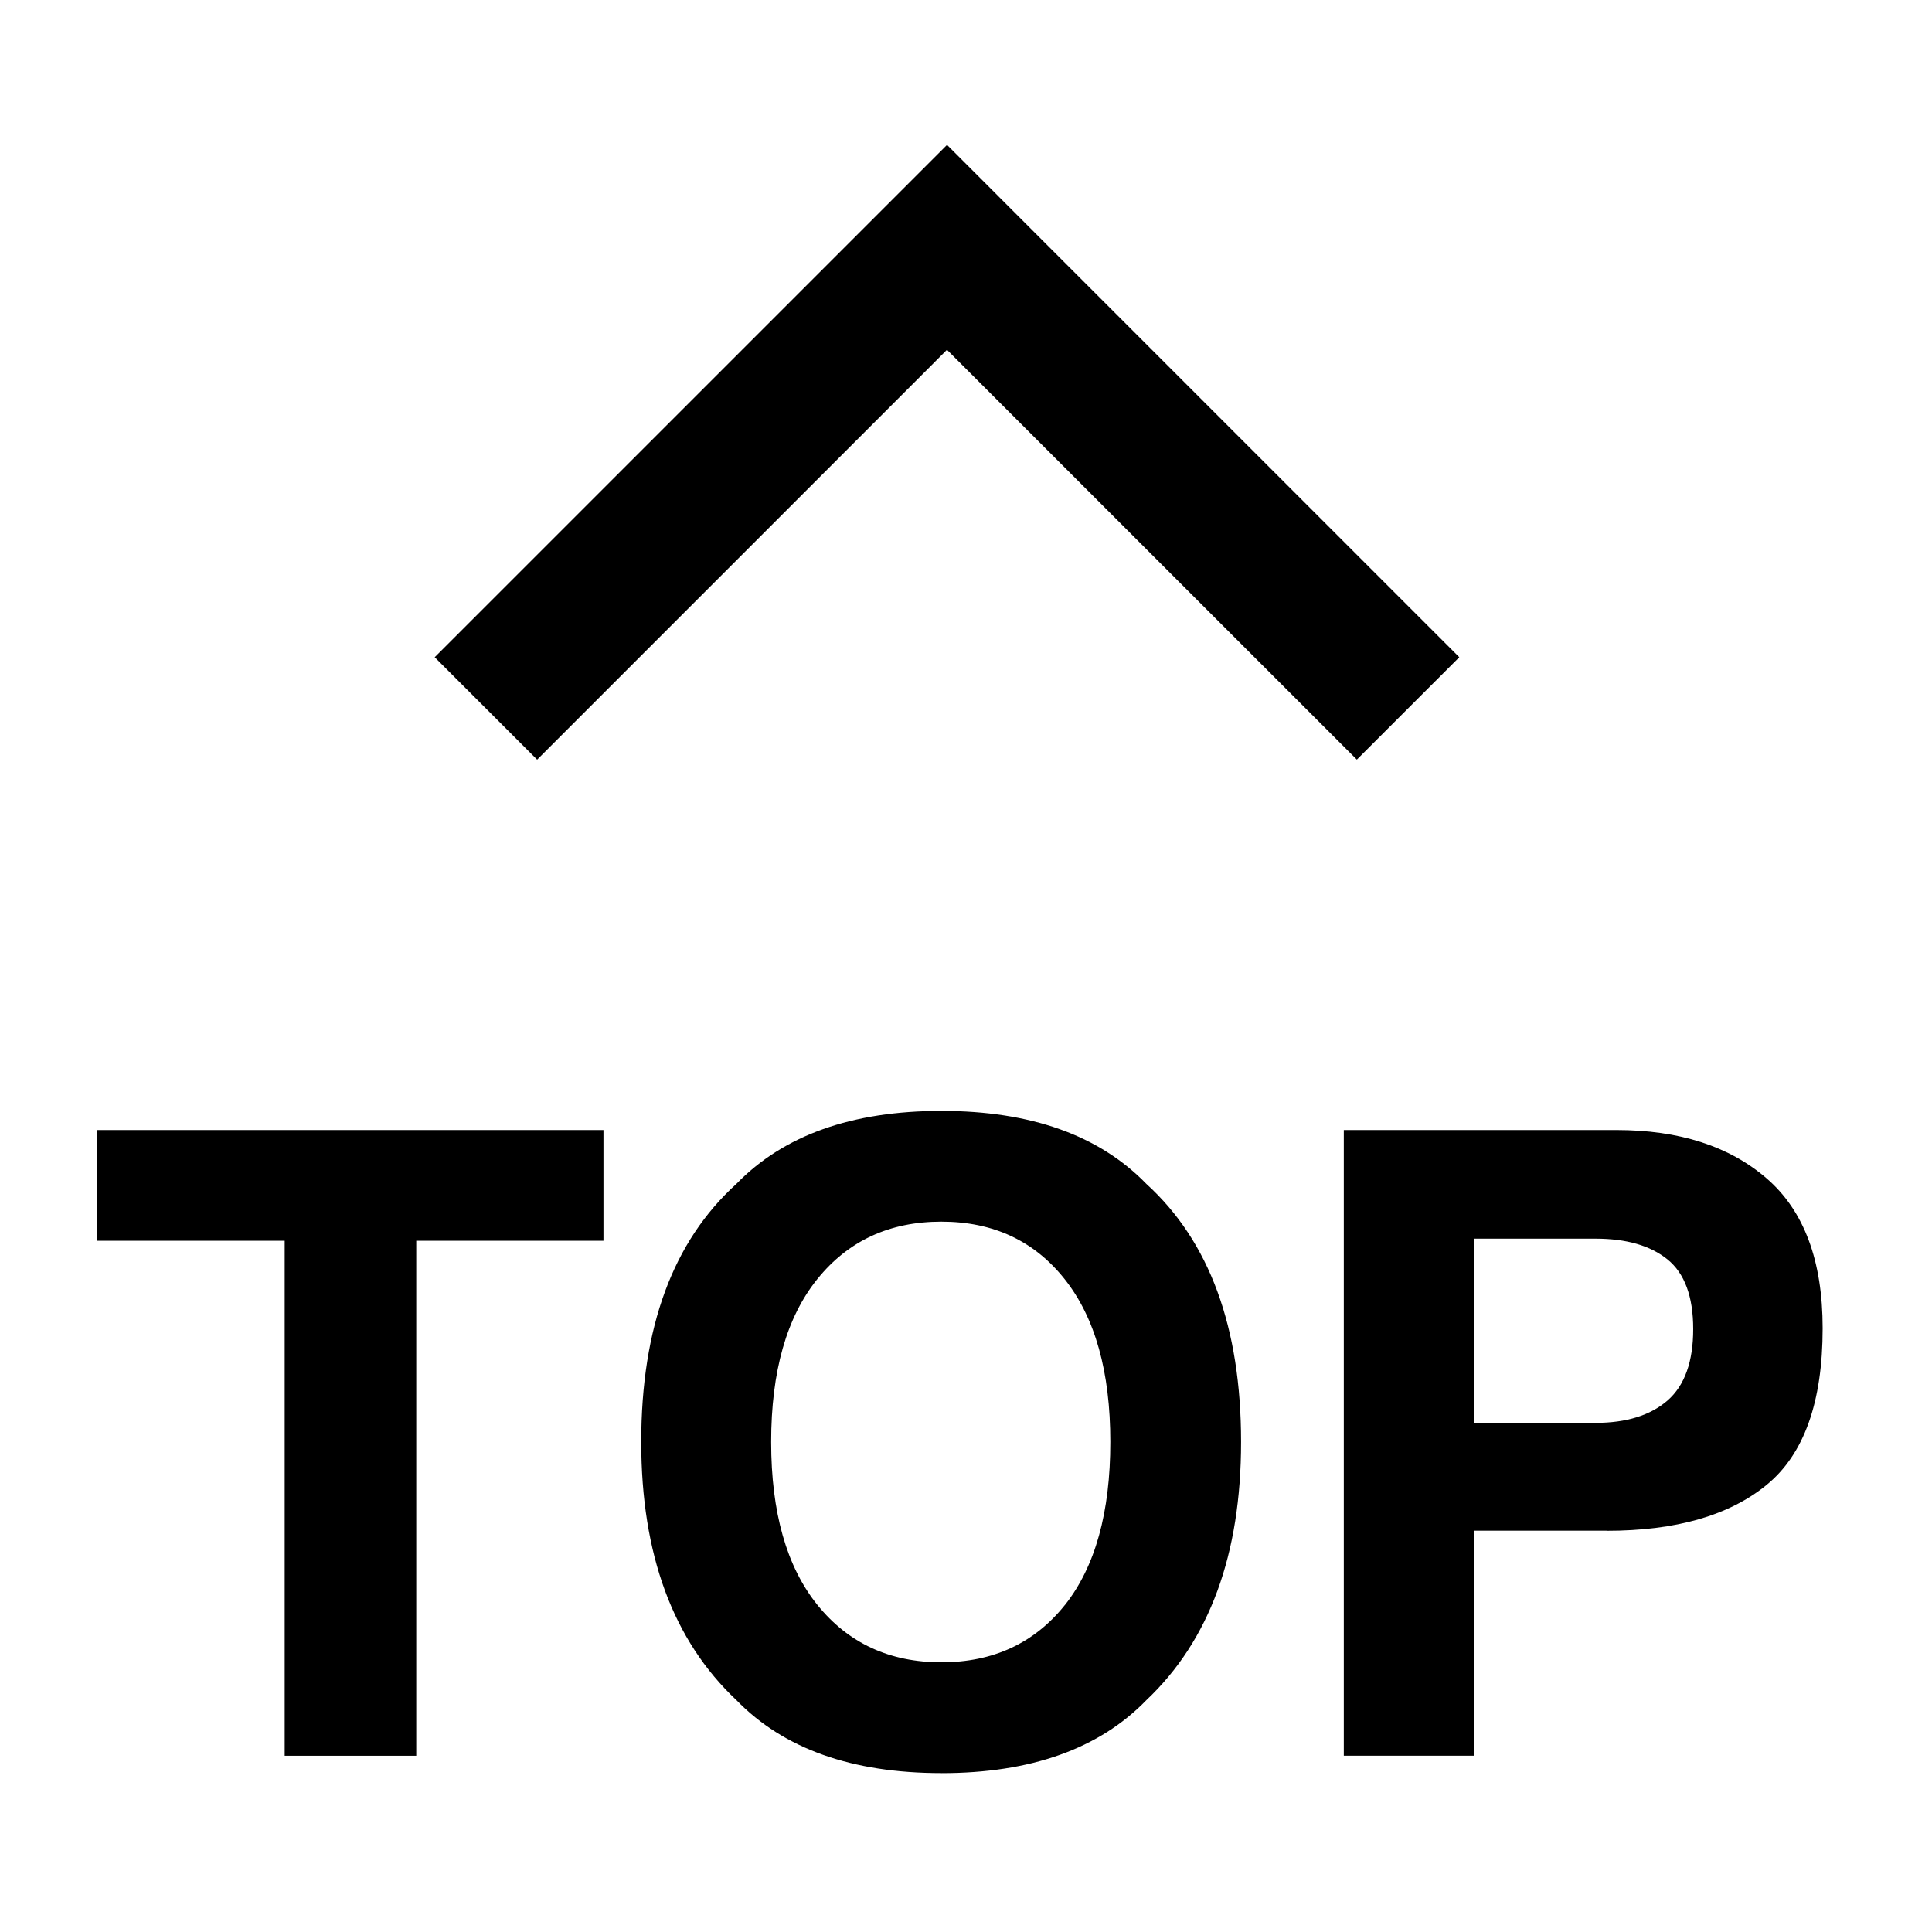 <?xml version="1.0" standalone="no"?><!DOCTYPE svg PUBLIC "-//W3C//DTD SVG 1.1//EN" "http://www.w3.org/Graphics/SVG/1.1/DTD/svg11.dtd"><svg t="1712448952289" class="icon" viewBox="0 0 1024 1024" version="1.1" xmlns="http://www.w3.org/2000/svg" p-id="2522" xmlns:xlink="http://www.w3.org/1999/xlink" width="200" height="200"><path d="M501.939 76.8l271.514 271.539-54.298 54.272-217.242-217.216-217.216 217.242L230.4 348.339 501.939 76.8z m-182.093 522.138v58.701H220.621v272.947H150.886V657.638H51.2v-58.701h268.646zM498.944 939.776c-47.386 0-83.61-12.902-108.672-38.707-33.587-31.642-50.406-77.235-50.406-136.806 0-60.749 16.819-106.342 50.432-136.781C415.309 601.702 451.533 588.8 498.944 588.8c47.411 0 83.635 12.902 108.672 38.707 33.459 30.464 50.176 76.032 50.176 136.781 0 59.571-16.717 105.165-50.176 136.806-25.037 25.805-61.261 38.707-108.672 38.707z m65.485-89.088c16.051-20.275 24.064-49.075 24.064-86.426 0-37.197-8.064-65.946-24.192-86.272-16.128-20.326-37.888-30.49-65.357-30.49-27.443 0-49.331 10.112-65.69 30.362-16.358 20.25-24.525 49.05-24.525 86.4 0 37.376 8.192 66.15 24.525 86.4 16.358 20.25 38.246 30.387 65.69 30.387 27.469 0 49.28-10.138 65.485-30.387z m287.104-39.398h-70.426v119.27h-68.864V598.938h144.461c33.28 0 59.853 8.525 79.642 25.626 19.814 17.101 29.696 43.597 29.696 79.437 0 39.168-9.882 66.816-29.696 83.021-19.789 16.205-48.077 24.32-84.813 24.32z m32.384-69.069c9.011-7.936 13.517-20.557 13.517-37.786 0-17.254-4.557-29.568-13.619-36.915-9.088-7.347-21.786-11.008-38.144-11.008h-64.563v97.638h64.563c16.358 0 29.107-3.968 38.246-11.93z" p-id="2523"></path></svg>